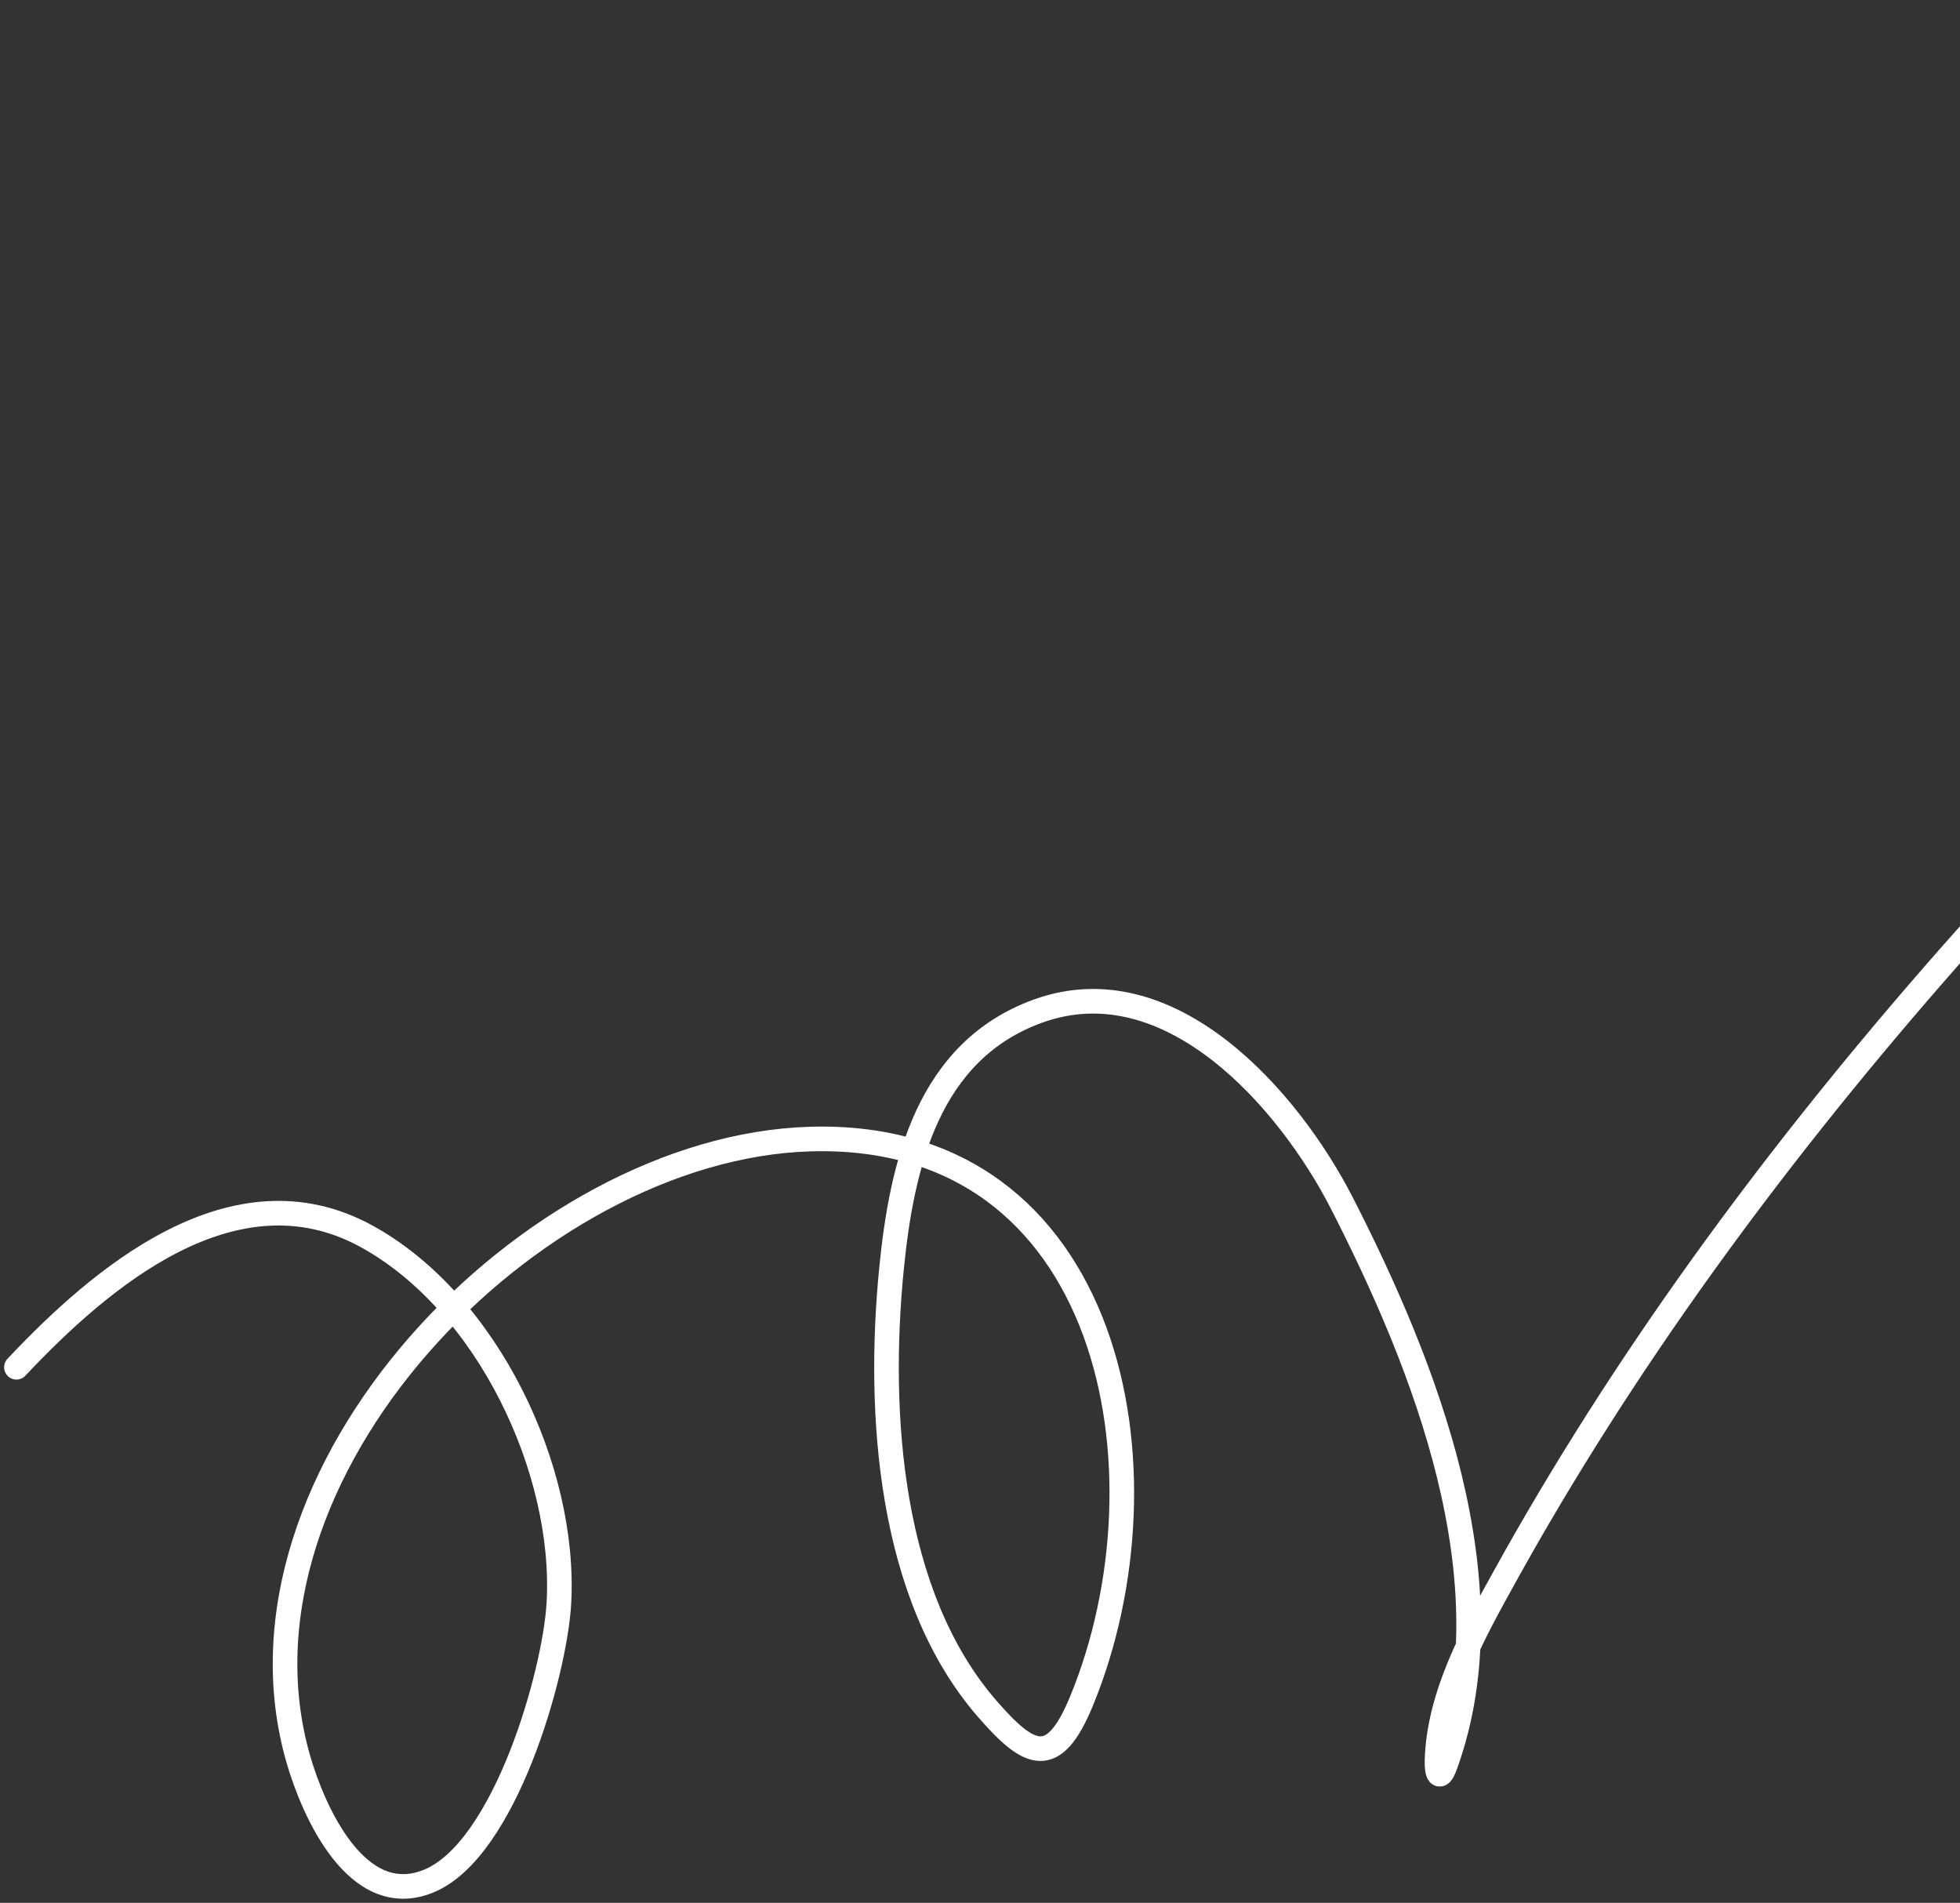 <svg width="239" height="232" viewBox="0 0 239 232" fill="none" xmlns="http://www.w3.org/2000/svg">
<rect x="0" y="0" width="239" height="232" fill="#333333" stroke="none"/>
<path d="M2 166.702C12.204 155.858 28.5 141.849 44.7 150.736C59.442 158.824 69.066 179.212 68.151 195.46C67.668 204.053 61.553 225.557 52.268 229.353C43.475 232.947 38.163 220.674 36.384 214.507C26.34 179.69 64.758 139.879 98.798 138.879C135.779 137.792 143.316 179.643 131.874 207.411C128.467 215.679 125.534 214.274 120.381 208.345C108.387 194.544 106.98 172.26 108.702 154.751C109.968 141.875 113.212 128.132 126.548 123.286C142.648 117.436 157.171 134.069 163.641 146.722C173.706 166.403 184.272 192.908 176.255 215.161C175.412 217.502 175.199 215.775 175.227 214.694C175.438 206.676 179.691 199.082 183.449 192.285C212.23 140.243 255.11 94.692 299.308 55.407C321.873 35.351 347.687 19.669 372 2" stroke="white" stroke-width="3" stroke-linecap="round"/>
</svg>
